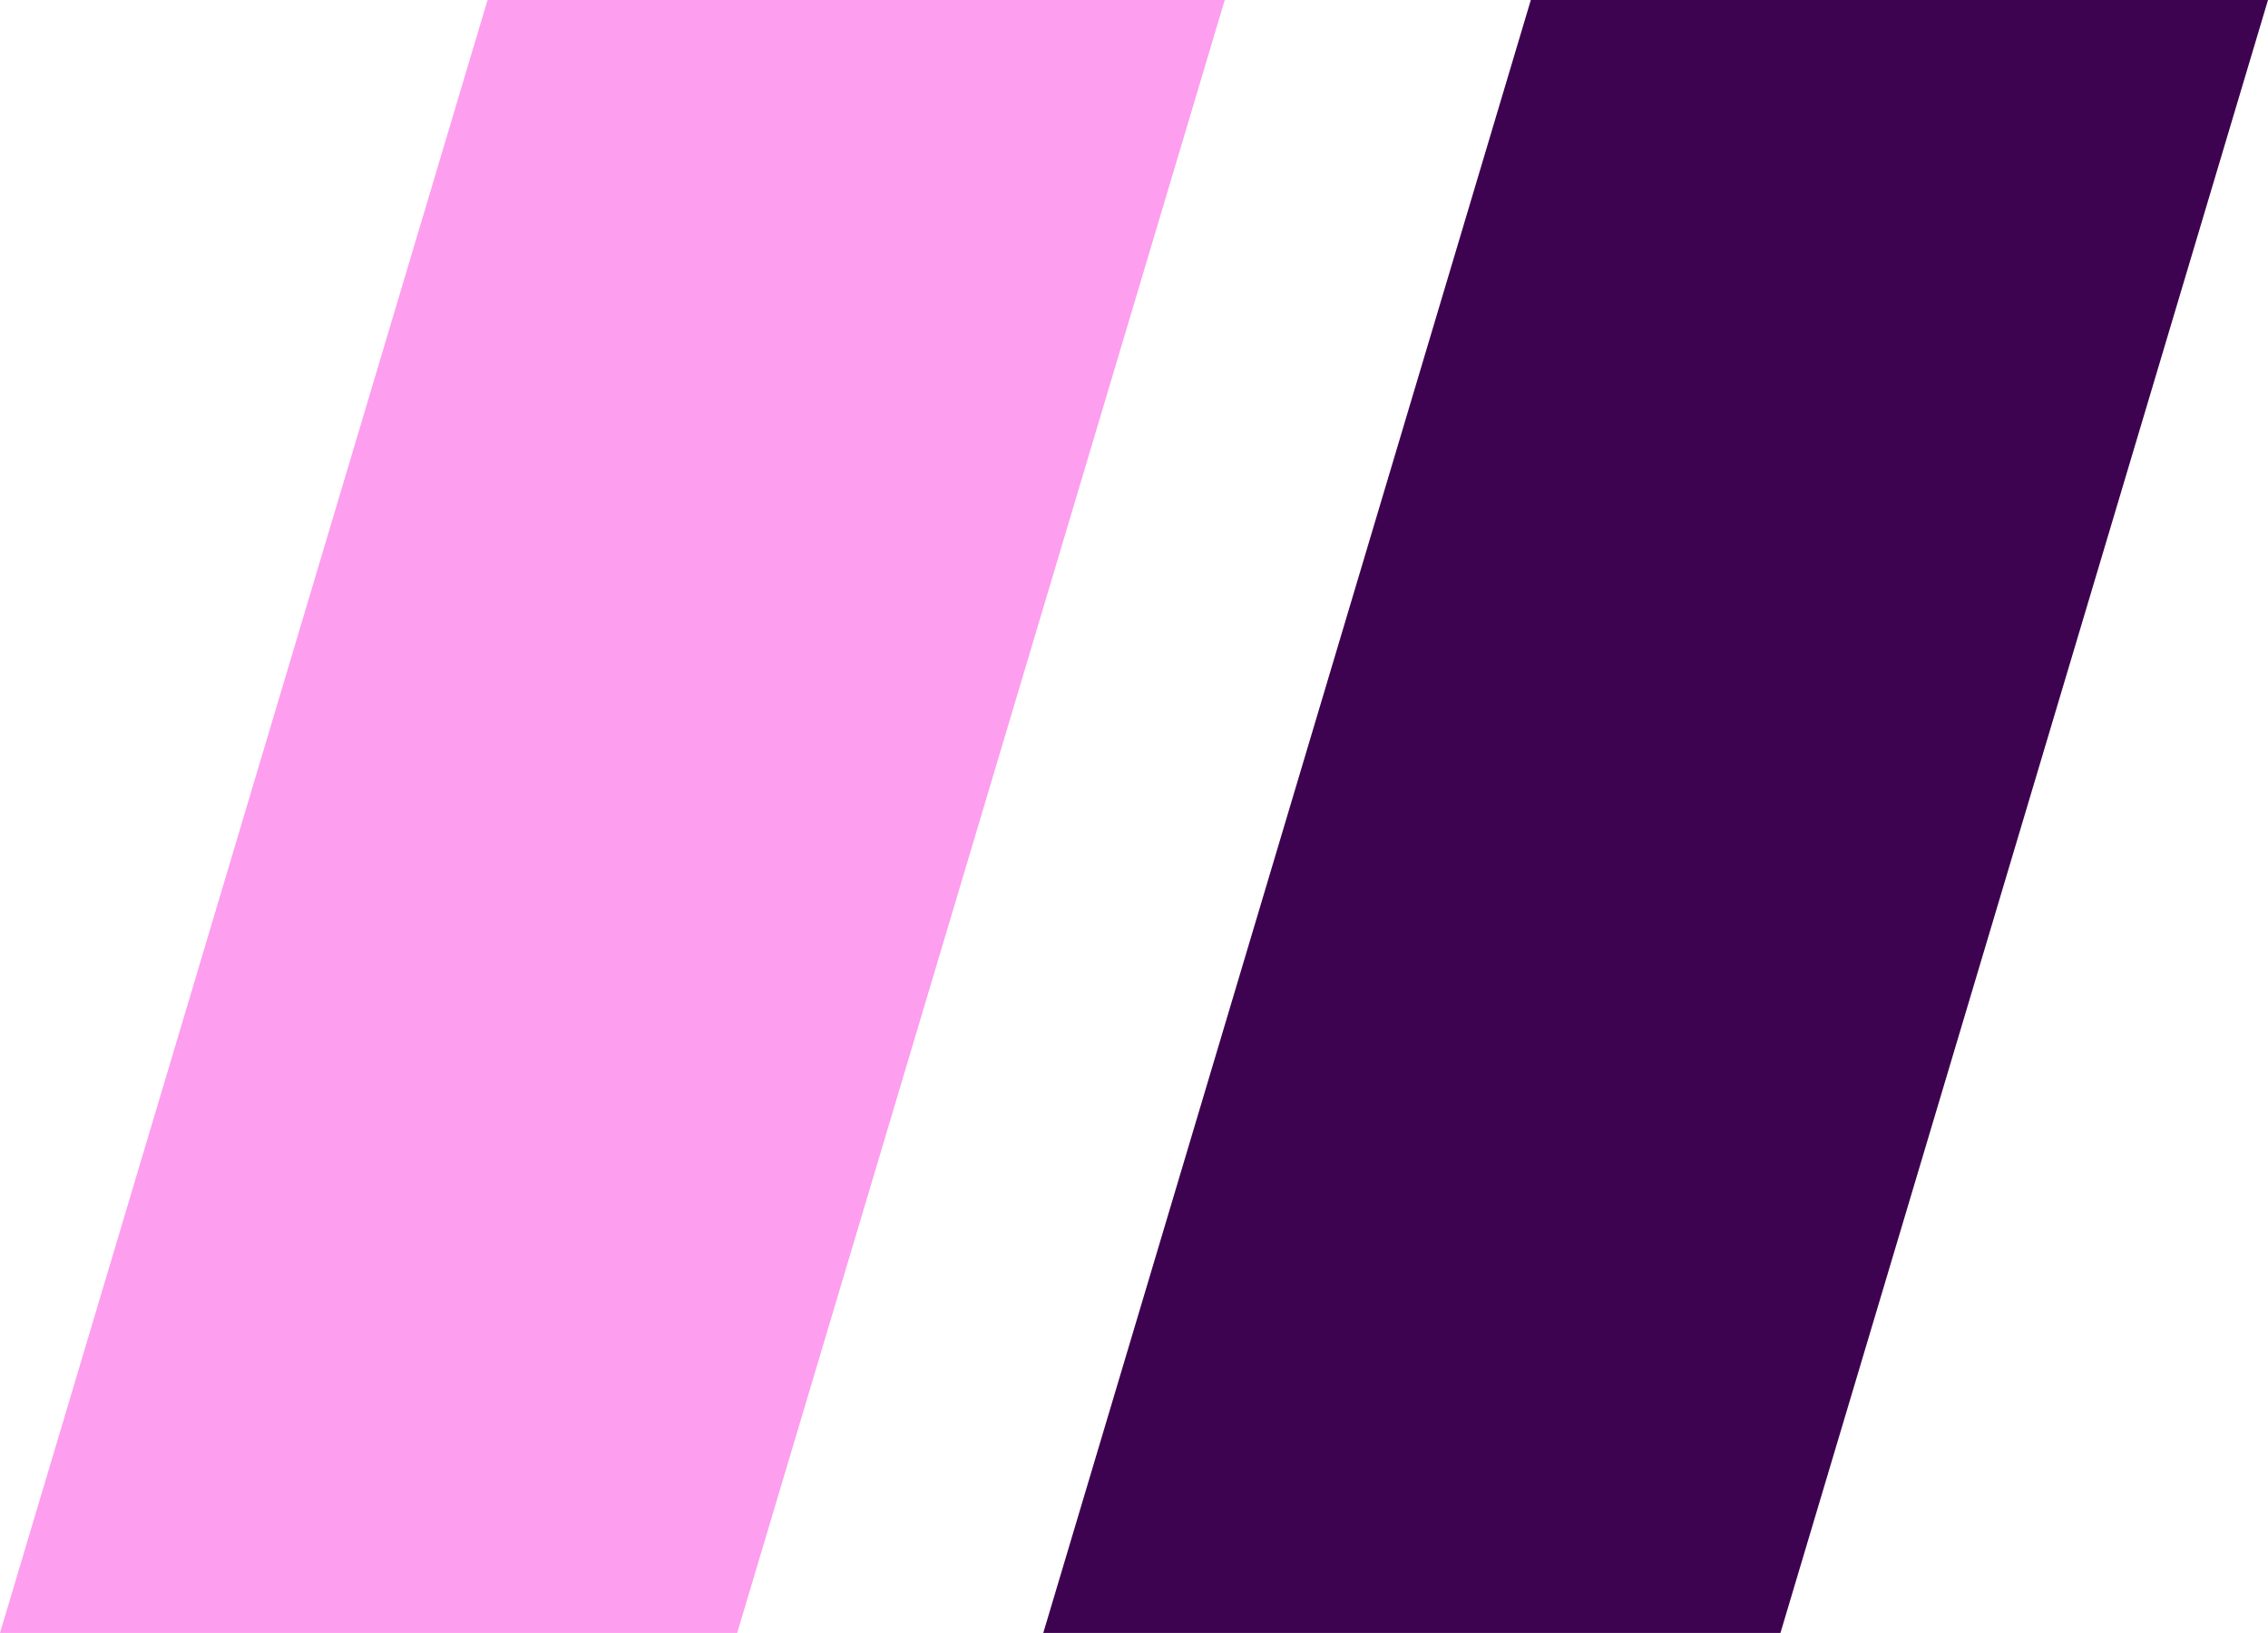 <svg xmlns="http://www.w3.org/2000/svg" width="50.001" height="36" viewBox="0 0 50.001 36">
  <g id="heading_right_dark" transform="translate(0.001)">
    <path id="パス_894" data-name="パス 894" d="M14.434,1.881H-1.818l-10.749,36H3.685Z" transform="translate(35.566 -1.881)" fill="#3e0350"/>
    <path id="パス_895" data-name="パス 895" d="M14.434,1.881H-1.818l-10.749,36H3.685Z" transform="translate(12.566 -1.881)" fill="#fd9eef"/>
  </g>
</svg>
